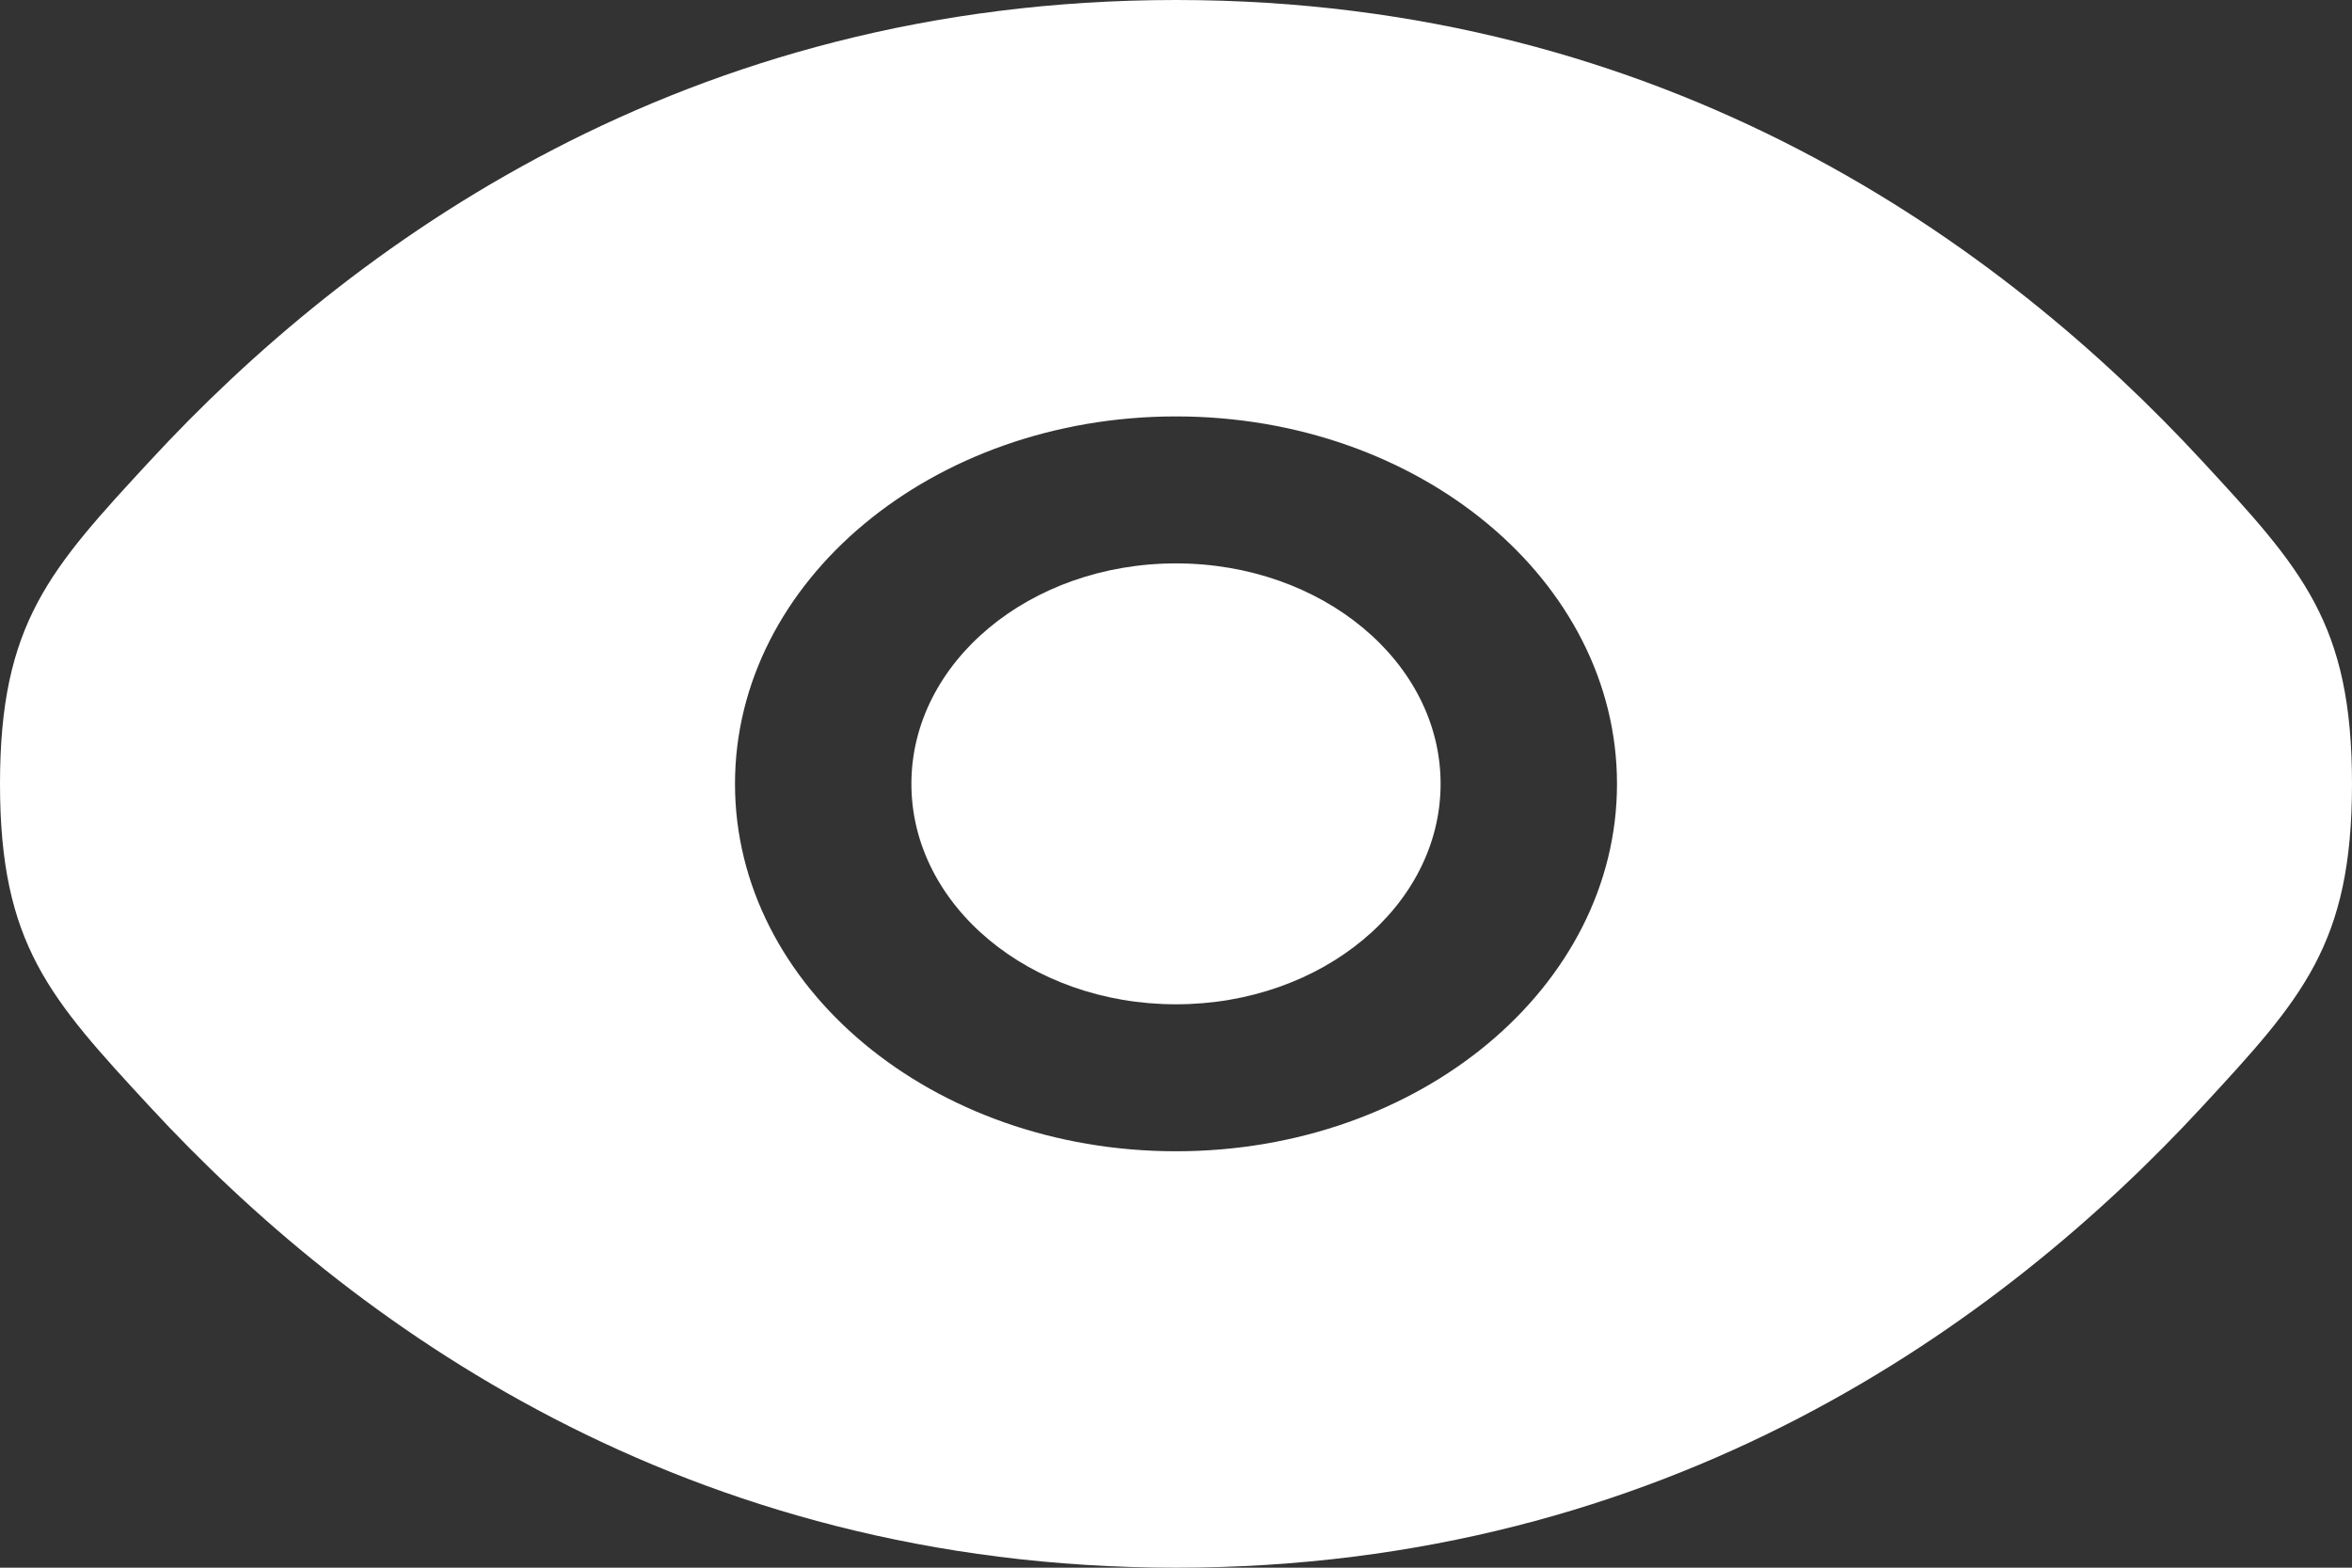 <?xml version="1.0" encoding="UTF-8"?> <svg xmlns="http://www.w3.org/2000/svg" width="12" height="8" viewBox="0 0 12 8" fill="none"><rect x="0" y="0" width="12" height="8" fill="#333333" stroke="none"/><path d="M4.65 4C4.65 3.379 5.254 2.875 6 2.875C6.746 2.875 7.35 3.379 7.35 4C7.35 4.621 6.746 5.125 6 5.125C5.254 5.125 4.65 4.621 4.65 4Z" fill="white"></path><path fill-rule="evenodd" clip-rule="evenodd" d="M0 4C0 4.82 0.255 5.096 0.765 5.648C1.783 6.75 3.491 8 6 8C8.509 8 10.217 6.75 11.235 5.648C11.745 5.096 12 4.82 12 4C12 3.18 11.745 2.904 11.235 2.352C10.217 1.25 8.509 0 6 0C3.491 0 1.783 1.25 0.765 2.352C0.255 2.904 0 3.18 0 4ZM6 2.125C4.757 2.125 3.75 2.964 3.75 4C3.75 5.036 4.757 5.875 6 5.875C7.243 5.875 8.25 5.036 8.25 4C8.25 2.964 7.243 2.125 6 2.125Z" fill="white"></path></svg> 